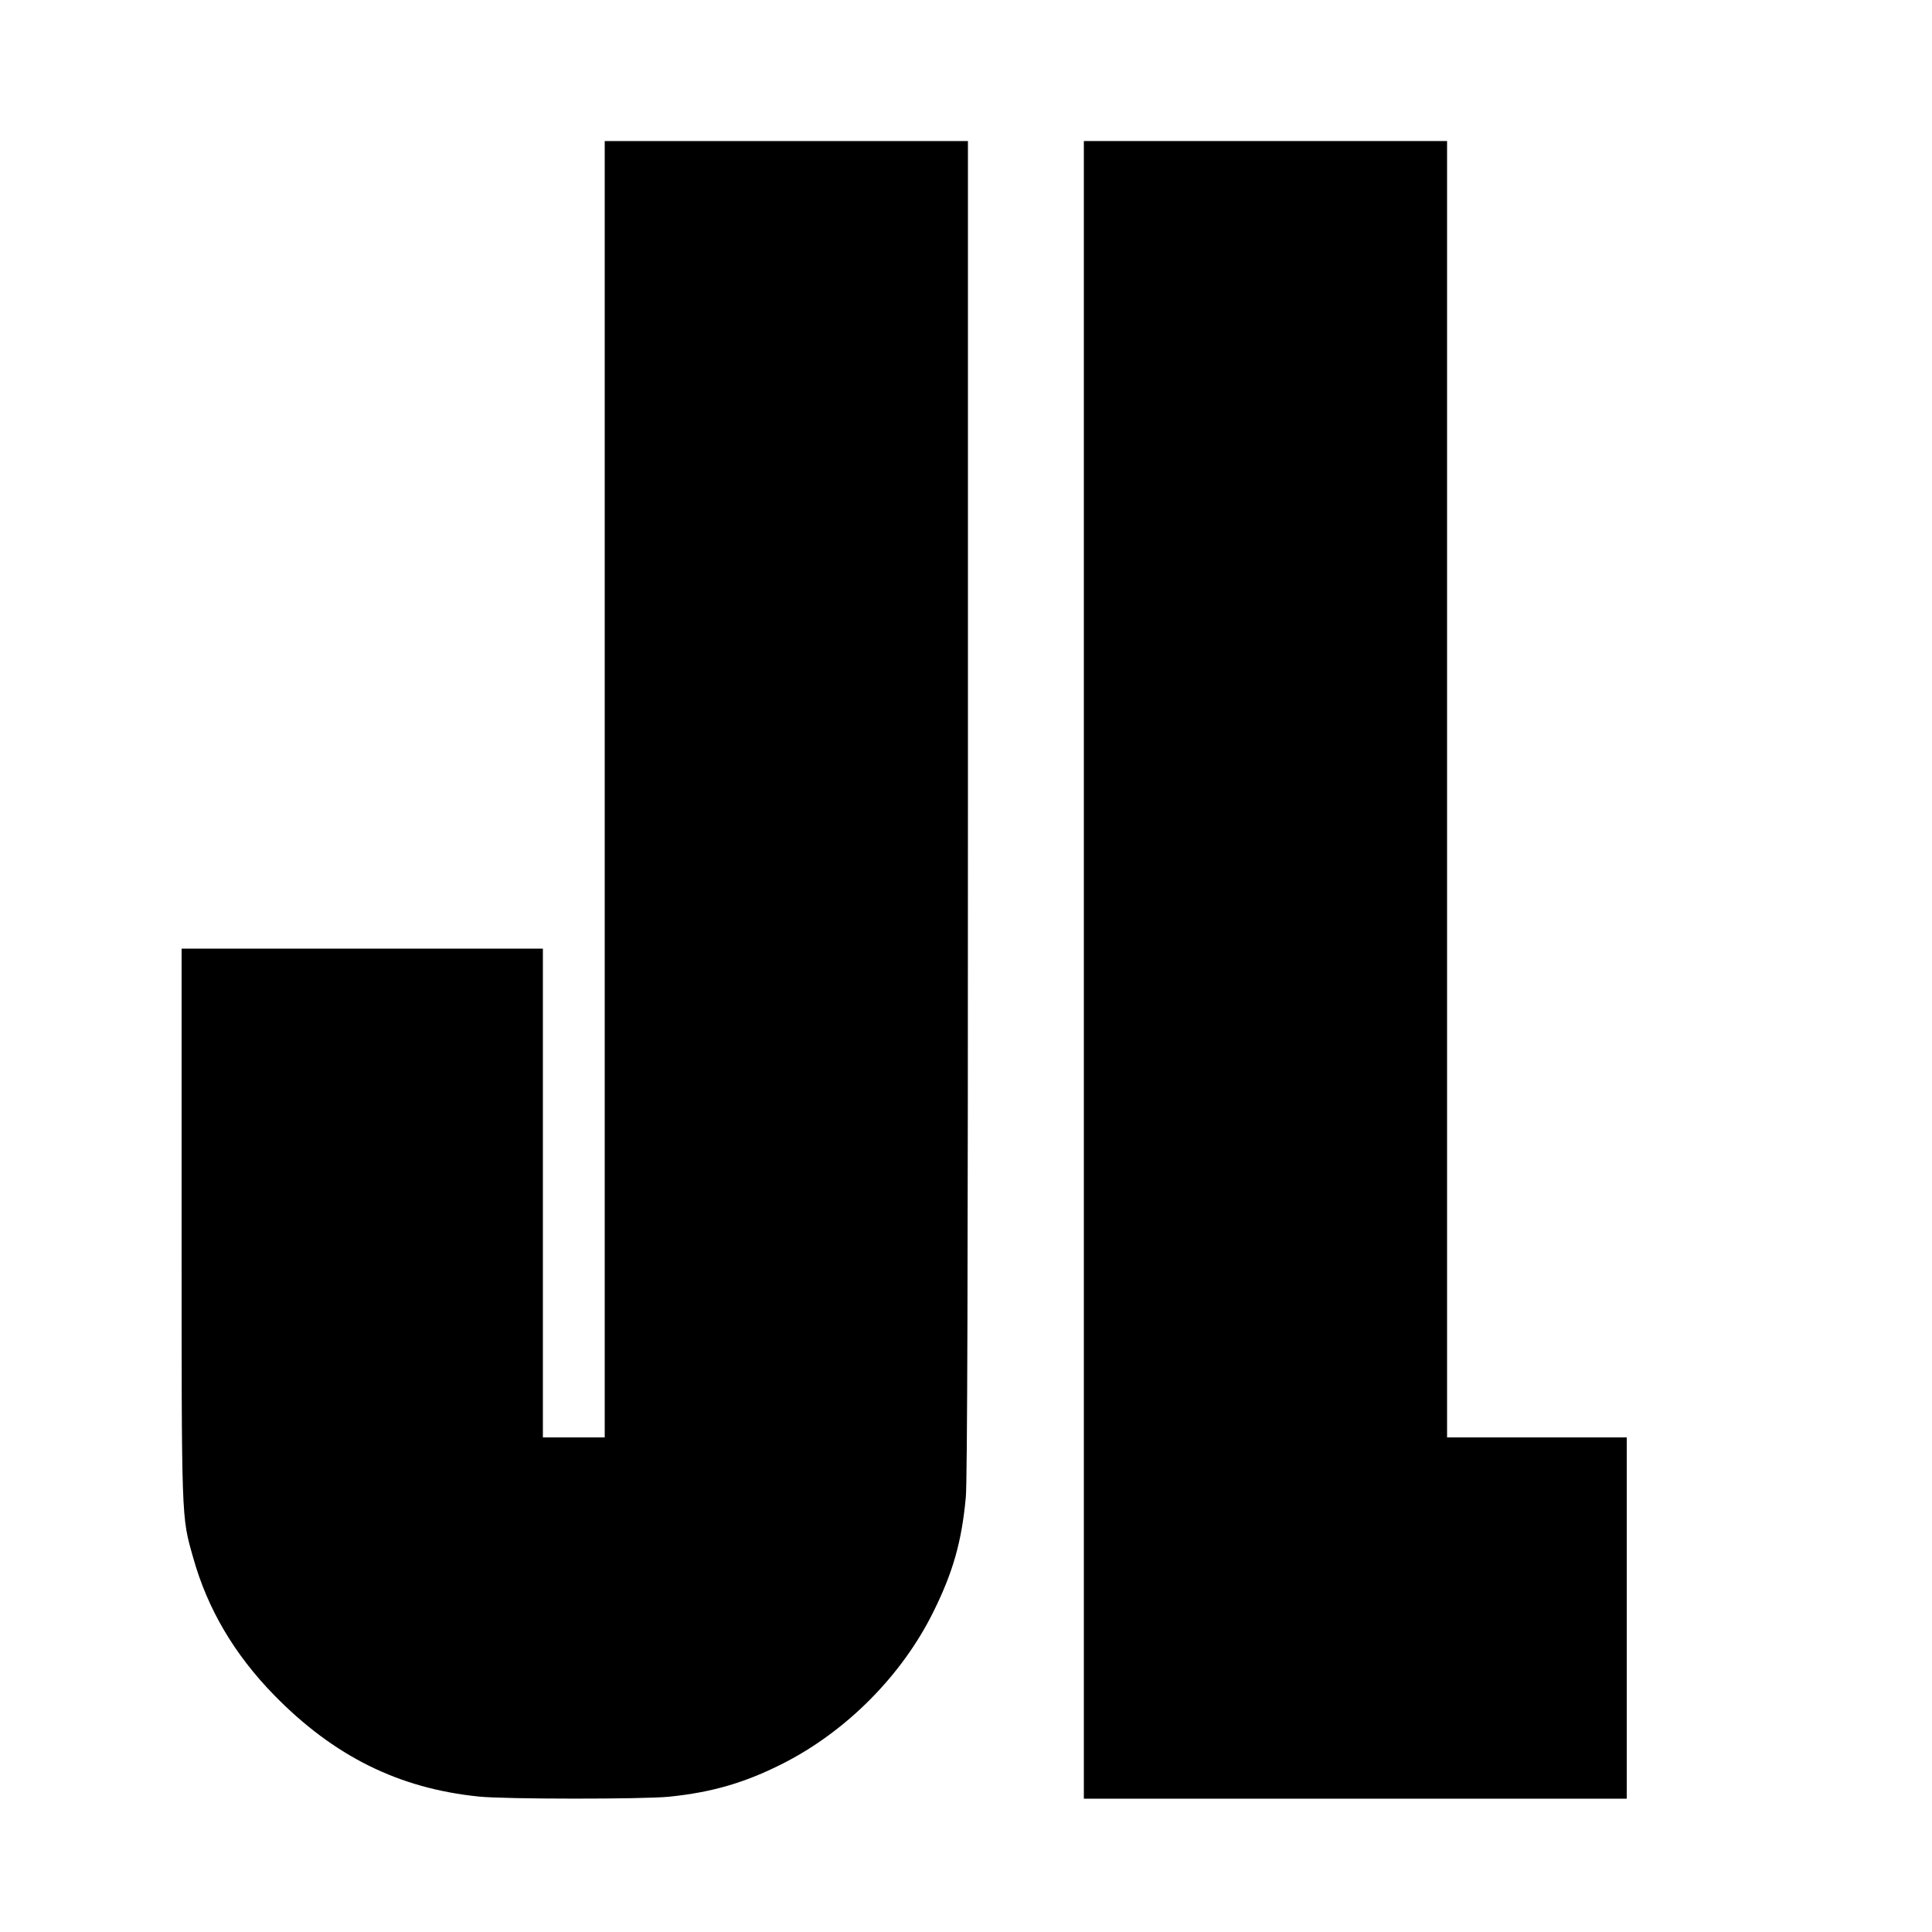 <?xml version="1.0" standalone="no"?>
<!DOCTYPE svg PUBLIC "-//W3C//DTD SVG 20010904//EN"
 "http://www.w3.org/TR/2001/REC-SVG-20010904/DTD/svg10.dtd">
<svg version="1.0" xmlns="http://www.w3.org/2000/svg"
 width="1000pt" height="1000pt" viewBox="0 0 1000 1000"
 preserveAspectRatio="xMidYMid meet">
<g transform="translate(0,1000) scale(0.1,-0.1)"
fill="#000000" stroke="none">
<path d="M3130 5915 l0 -3355 -160 0 -160 0 0 1265 0 1265 -935 0 -935 0 0
-1421 c0 -1558 -2 -1513 60 -1732 74 -264 212 -499 419 -711 309 -316 645
-483 1060 -525 133 -14 848 -14 982 -1 227 23 400 74 599 176 325 167 609 454
770 779 103 207 148 367 169 595 8 79 11 1210 11 3568 l0 3452 -940 0 -940 0
0 -3355z"/>
<path d="M5610 4980 l0 -4290 1405 0 1405 0 0 935 0 935 -465 0 -465 0 0 3355
0 3355 -940 0 -940 0 0 -4290z"/>
</g>
</svg>

